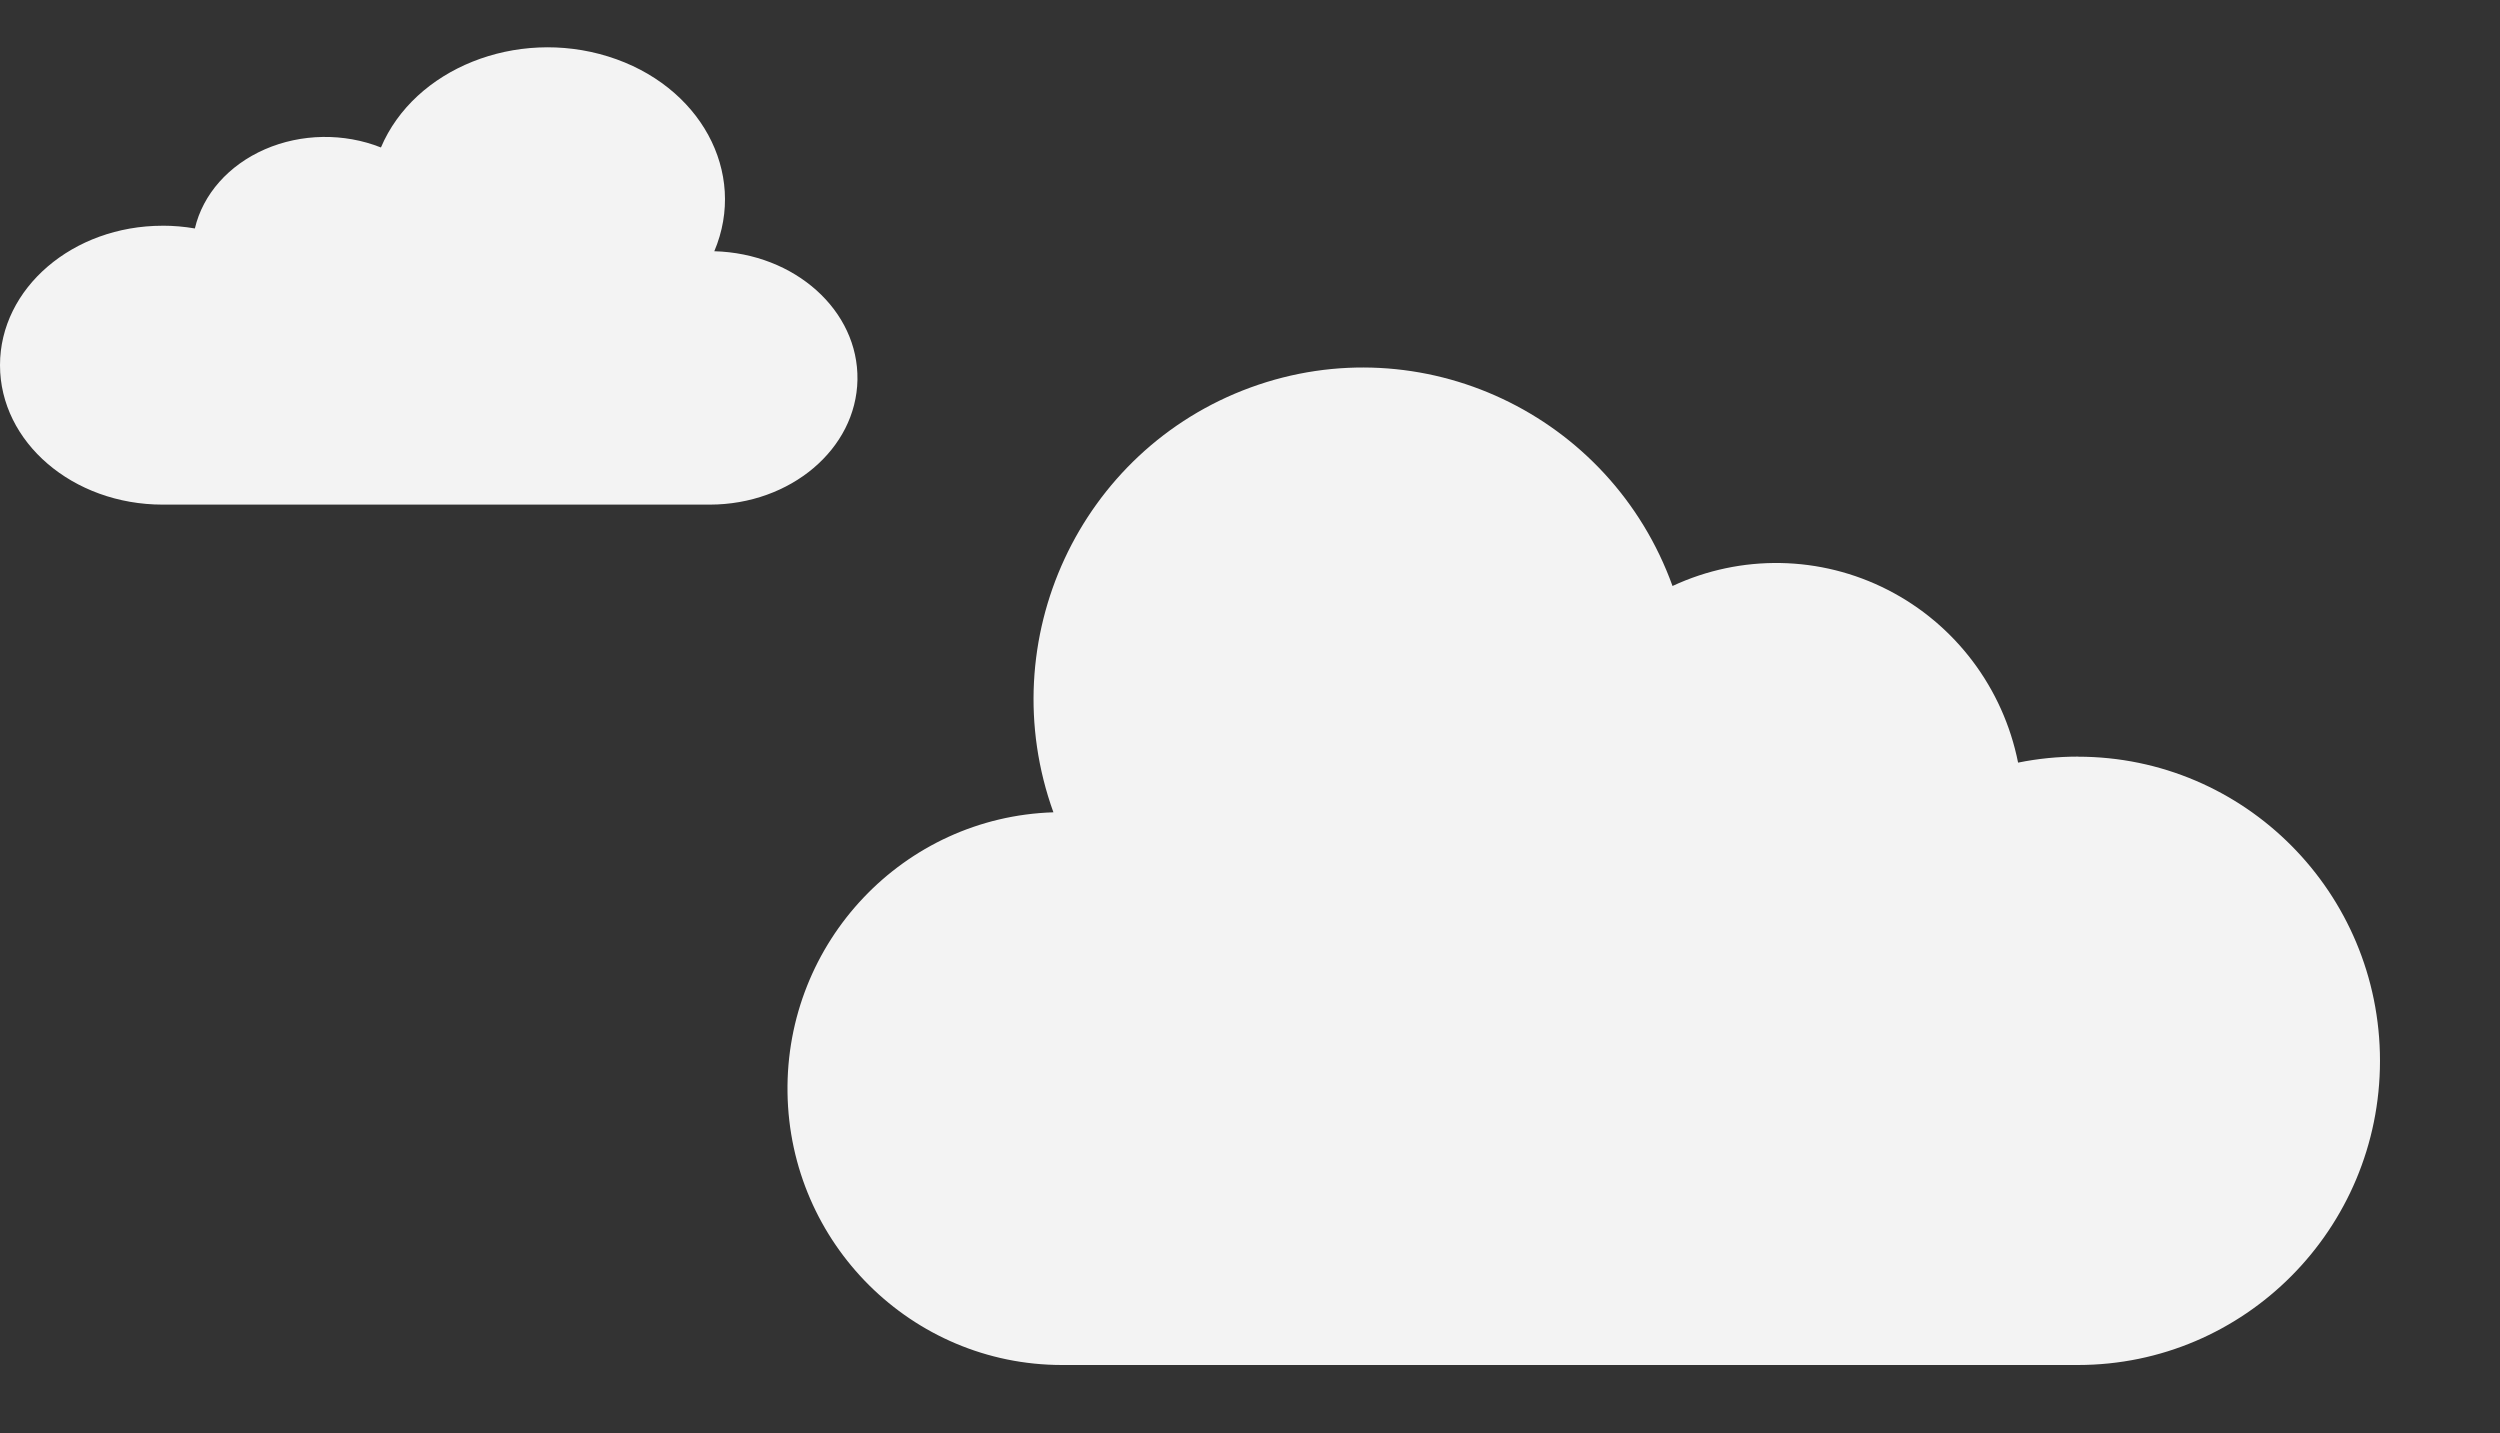 <svg width="157" height="90" viewBox="0 0 157 90" fill="none" xmlns="http://www.w3.org/2000/svg">
<rect x="0" y="0" width="157" height="90" fill="#333333" stroke="none"/>
<mask id="mask0_597_10200" style="mask-type:alpha" maskUnits="userSpaceOnUse" x="16" y="0" width="61" height="38">
<rect width="59.429" height="37.075" transform="matrix(-1 0 0 1 76.149 0)" fill="#D9D9D9"/>
</mask>
<g mask="url(#mask0_597_10200)">
</g>
<g clip-path="url(#clip0_597_10200)">
<path d="M10.213 14.174C10.892 14.174 11.57 14.232 12.238 14.347C12.741 12.199 14.361 10.367 16.641 9.374C18.919 8.382 21.602 8.341 23.923 9.261C26.023 4.307 32.41 1.748 38.19 3.546C43.972 5.345 46.957 10.821 44.858 15.778C49.924 15.914 53.924 19.509 53.848 23.852C53.773 28.194 49.646 31.683 44.58 31.69H10.216C4.574 31.69 0 27.77 0 22.933C0 18.097 4.574 14.176 10.216 14.176L10.213 14.174Z" fill="#F3F3F3"/>
</g>
<mask id="mask1_597_10200" style="mask-type:alpha" maskUnits="userSpaceOnUse" x="20" y="13" width="112" height="77">
<rect x="20.49" y="13.188" width="110.716" height="76.65" fill="#D9D9D9"/>
</mask>
<g mask="url(#mask1_597_10200)">
</g>
<path d="M130.495 47.515C129.236 47.515 127.976 47.641 126.736 47.893C125.801 43.207 122.791 39.211 118.557 37.046C114.328 34.882 109.343 34.791 105.034 36.8C101.134 25.994 89.271 20.412 78.537 24.333C67.799 28.259 62.255 40.202 66.154 51.013C56.745 51.31 49.316 59.152 49.456 68.624C49.596 78.096 57.26 85.707 66.669 85.722H130.49C140.969 85.722 149.463 77.17 149.463 66.621C149.463 56.072 140.969 47.52 130.49 47.52L130.495 47.515Z" fill="#F3F3F3"/>
<defs>
<clipPath id="clip0_597_10200">
<rect width="53.851" height="28.719" fill="white" transform="matrix(-1 0 0 1 53.851 2.971)"/>
</clipPath>
</defs>
</svg>
